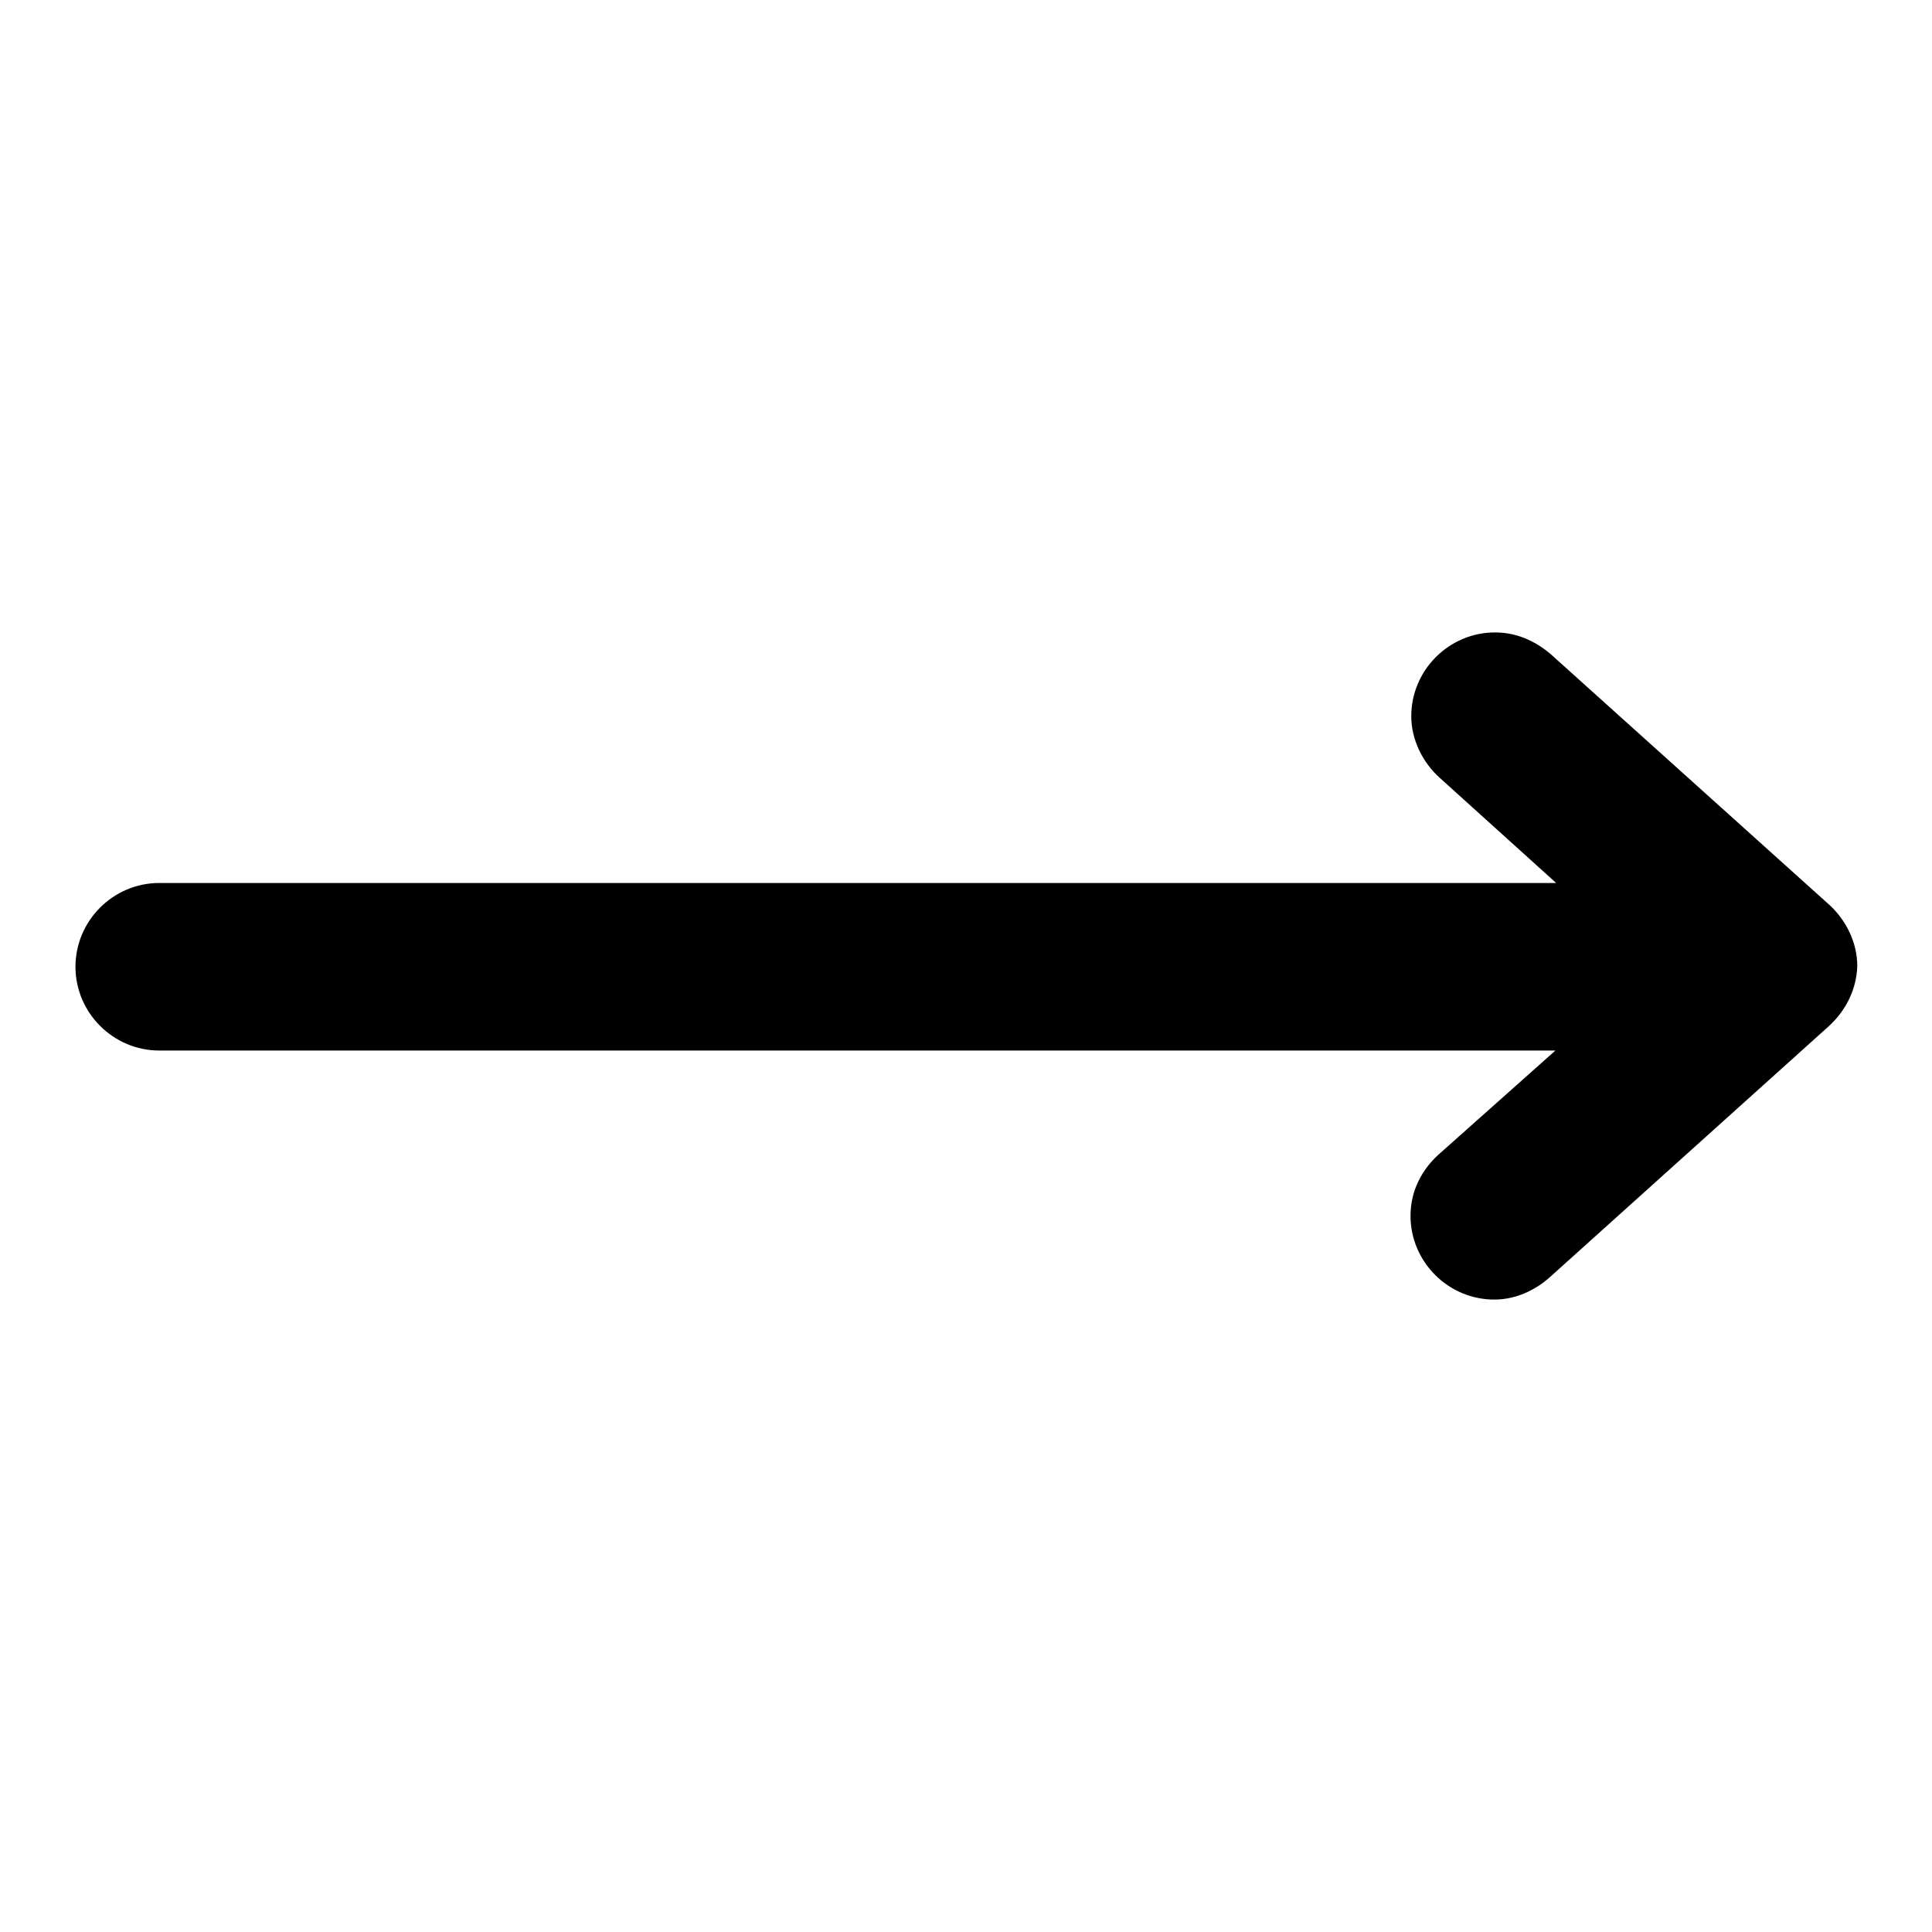 <?xml version="1.0" encoding="utf-8"?>
<!-- Svg Vector Icons : http://www.onlinewebfonts.com/icon -->
<!DOCTYPE svg PUBLIC "-//W3C//DTD SVG 1.1//EN" "http://www.w3.org/Graphics/SVG/1.1/DTD/svg11.dtd">
<svg version="1.1" xmlns="http://www.w3.org/2000/svg" xmlns:xlink="http://www.w3.org/1999/xlink" x="0px" y="0px" viewBox="0 0 256 256" enable-background="new 0 0 256 256" xml:space="preserve">
<g> <path fill="#000000" d="M242.3,136L242.3,136l-36.9,33.2l0,0c-2,1.8-4.6,3-7.4,3c-6.1,0-11.1-5-11.1-11.1c0-3.3,1.5-6.1,3.7-8.1 l0,0l15.5-13.8h-52.4l0,0h-47.9l0,0h-56l0,0H21.1c-6.1,0-11.1-5-11.1-11.1c0-6.1,5-11.1,11.1-11.1h70.1h25.8l0,0h22.1l0,0h67.1 l-15.5-14l0,0c-2.2-2-3.7-5-3.7-8.1c0-6.1,5-11.1,11.1-11.1c2.8,0,5.3,1.1,7.4,2.9l0,0l36.9,33.2l0,0c2.2,2,3.7,5,3.7,8.1 C246,131.2,244.5,134,242.3,136z"/></g>
</svg>